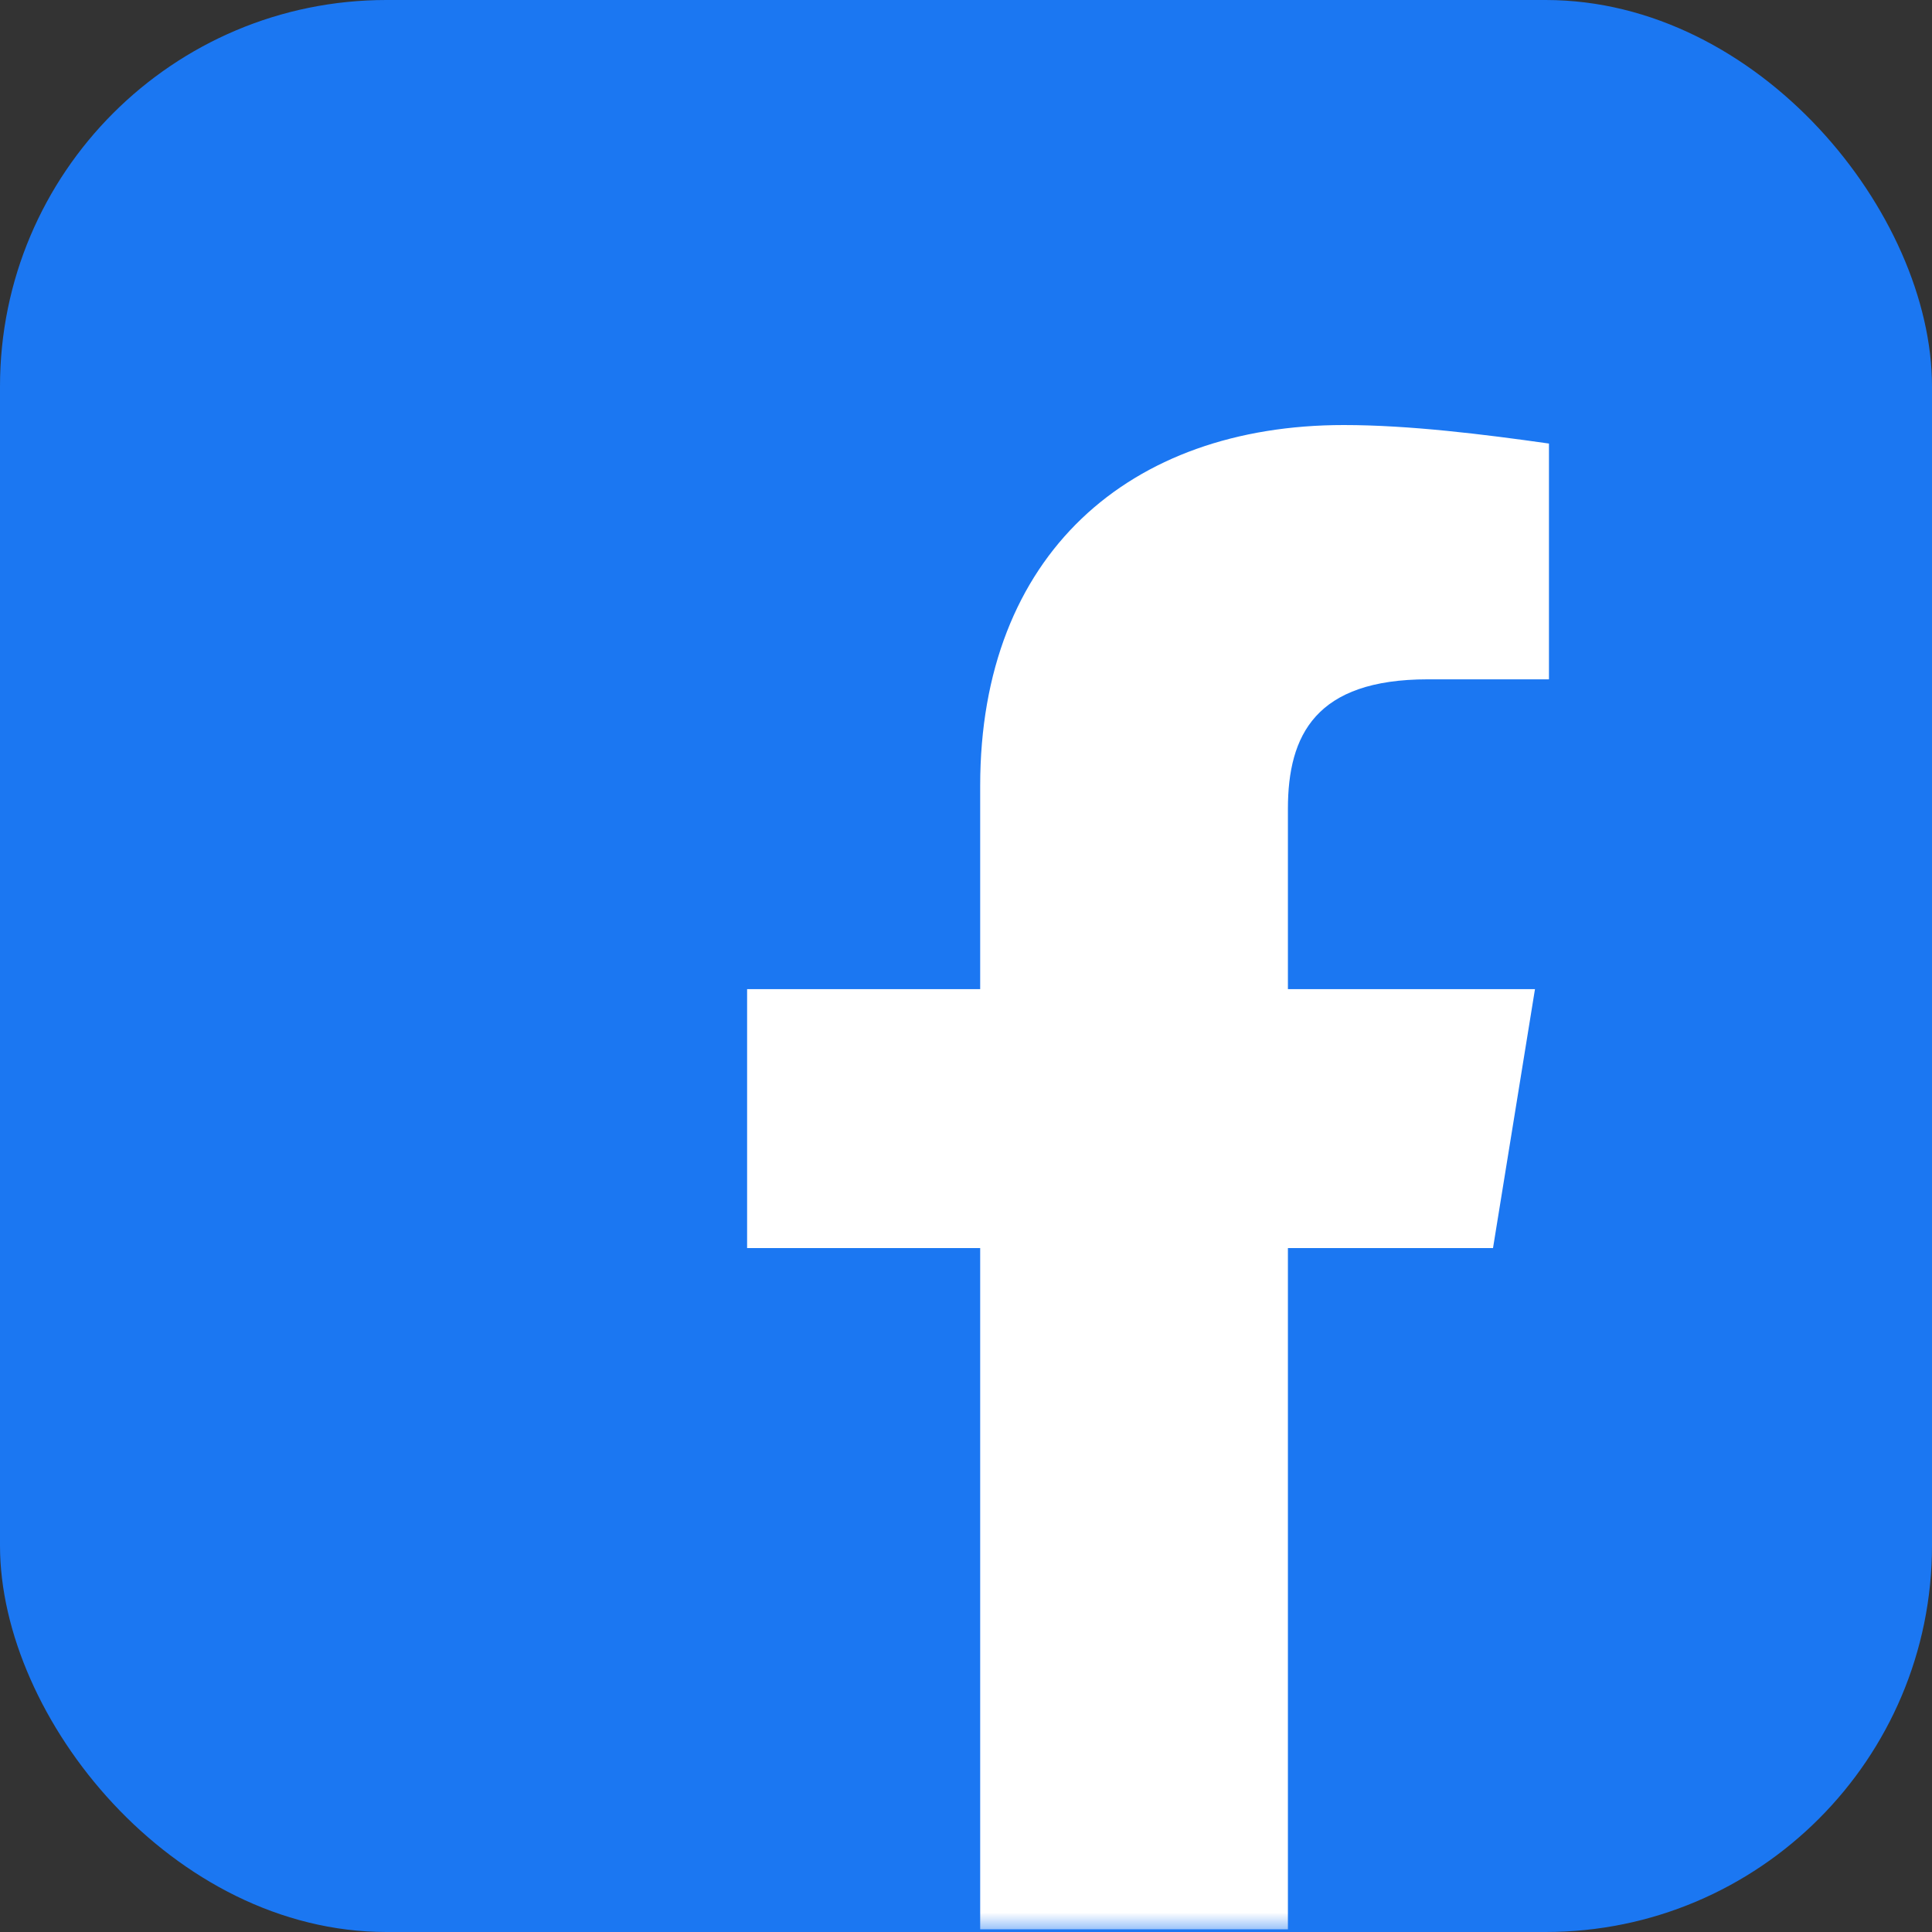 <svg width="50" height="50" viewBox="0 0 50 50" fill="none" xmlns="http://www.w3.org/2000/svg">
<rect x="0" y="0" width="50" height="50" fill="#333333" stroke="none"/>
<rect width="50" height="50" rx="10" fill="#1B77F2"/>
<mask id="mask0_2_208" style="mask-type:alpha" maskUnits="userSpaceOnUse" x="0" y="0" width="50" height="50">
<rect width="50" height="50" rx="10" fill="#1B77F2"/>
</mask>
<g mask="url(#mask0_2_208)">
<path d="M38.639 32.3L39.725 25.599H33.331V20.932C33.331 19.017 34.054 17.581 36.95 17.581H40.087V11.479C38.398 11.239 36.468 11 34.778 11C29.228 11 25.367 14.351 25.367 20.334V25.599H19.335V32.3H25.367V49.931C26.713 49.931 31.981 49.931 33.331 49.931V32.3H38.639Z" fill="white"/>
</g>
</svg>